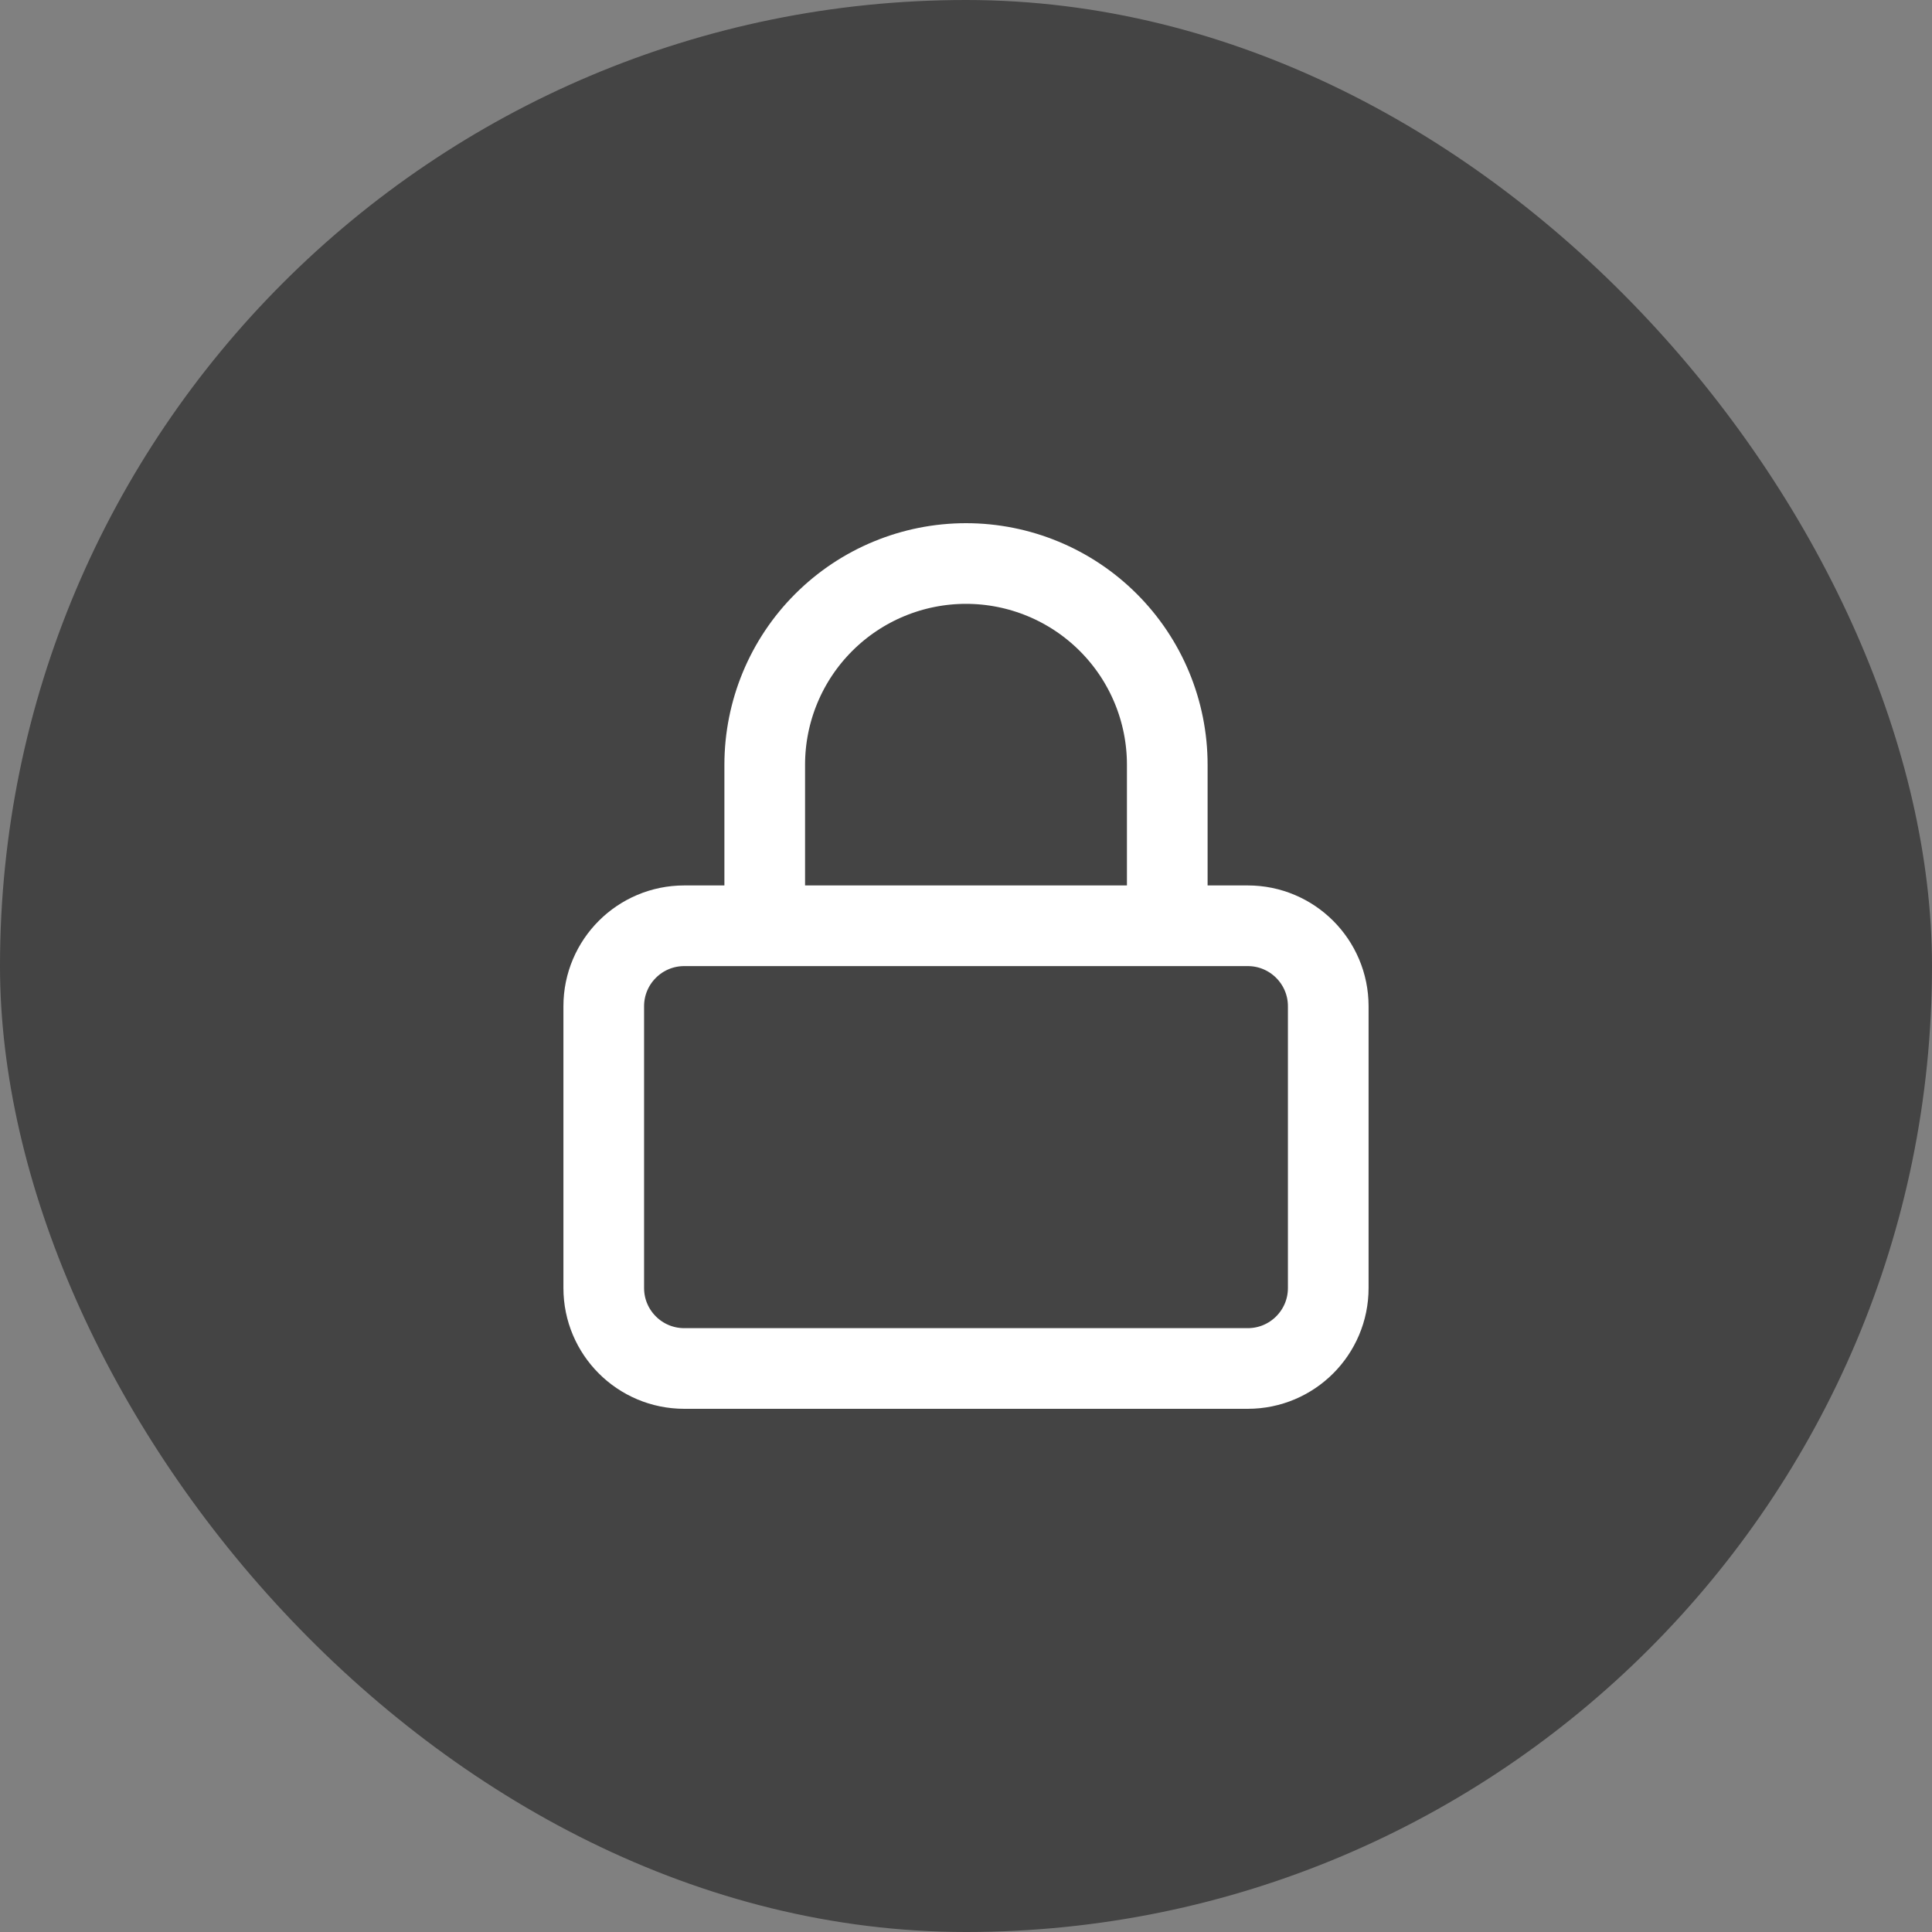<svg width="40" height="40" viewBox="0 0 40 40" fill="none" xmlns="http://www.w3.org/2000/svg">
<rect x="0" y="0" width="40" height="40" fill="#808080" stroke="none"/>
<rect width="40" height="40" rx="20" fill="black" fill-opacity="0.47"/>
<path d="M15.833 19.167V15.833C15.833 14.728 16.272 13.668 17.054 12.887C17.835 12.106 18.895 11.667 20 11.667C21.105 11.667 22.165 12.106 22.946 12.887C23.728 13.668 24.167 14.728 24.167 15.833V19.167M14.167 19.167H25.833C26.754 19.167 27.5 19.913 27.5 20.833V26.667C27.5 27.587 26.754 28.333 25.833 28.333H14.167C13.246 28.333 12.5 27.587 12.5 26.667V20.833C12.5 19.913 13.246 19.167 14.167 19.167Z" stroke="white" stroke-width="1.67" stroke-linecap="round" stroke-linejoin="round"/>
</svg>
